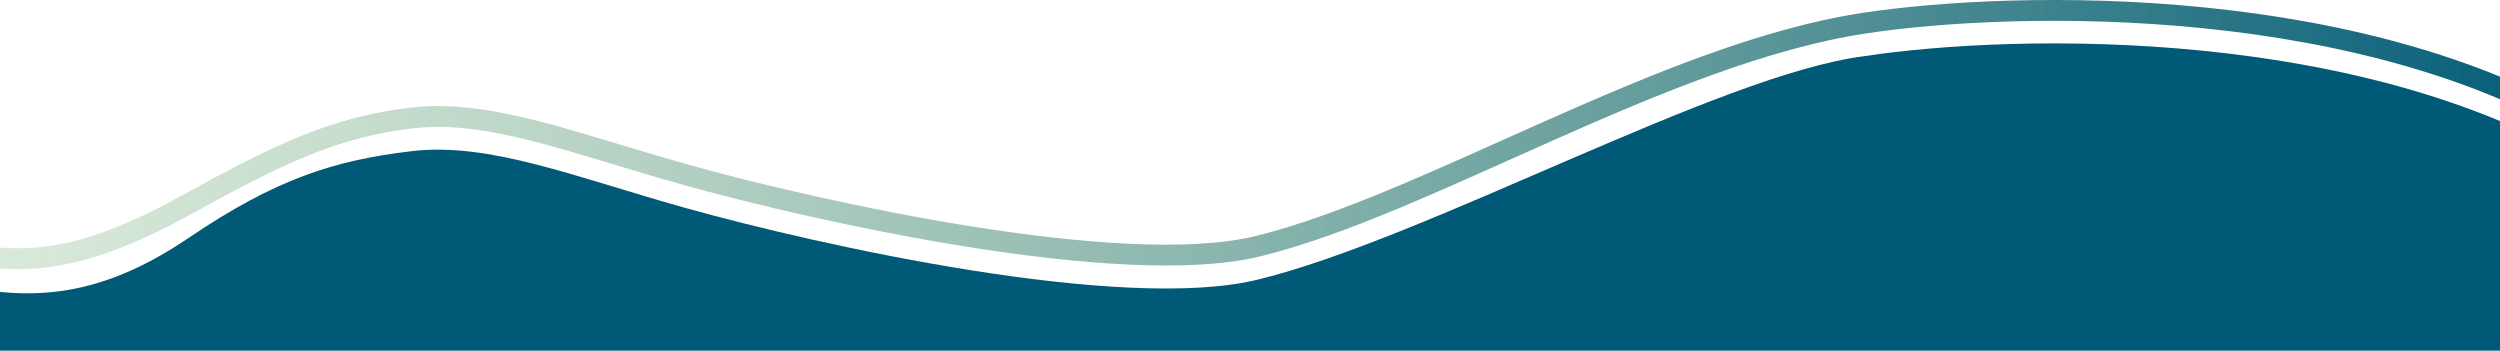 <?xml version="1.0" encoding="UTF-8"?>
<svg xmlns="http://www.w3.org/2000/svg" width="1440" height="202" viewBox="0 0 1440 202" fill="none">
  <path d="M-110 118.087C-101.202 122.485 -74.673 133.39 -38.941 141.833C5.725 152.386 38.209 156.135 107.238 118.087C160.89 88.515 192.509 73.235 237.175 67.958C281.841 62.681 330.567 82.633 394.521 100.529C472.009 122.212 646.477 160.829 724.439 141.833C821.892 118.087 958.427 30.913 1073.64 13.366C1160.27 0.174 1366.81 -4.575 1500 81.964" stroke="url(#paint0_linear_140_2)" stroke-opacity="0.991" stroke-width="12"></path>
  <path d="M-38.941 161.073C-74.674 152.616 -101.202 141.691 -110 137.286V202H1500V101.099C1366.81 14.407 1160.27 19.164 1073.64 32.379C990.404 42.952 821.892 137.286 724.439 161.073C646.477 180.104 472.009 141.418 394.521 119.697C330.567 101.769 281.841 81.782 237.175 87.068C192.51 92.354 159.01 102.926 108.253 137.286C48.361 177.831 5.725 171.646 -38.941 161.073Z" fill="#005A77"></path>
  <defs>
    <linearGradient id="paint0_linear_140_2" x1="1479.7" y1="108.349" x2="-43.001" y2="108.349" gradientUnits="userSpaceOnUse">
      <stop stop-color="#005A77"></stop>
      <stop offset="1" stop-color="#8BBB88" stop-opacity="0.3"></stop>
    </linearGradient>
  </defs>
</svg>
